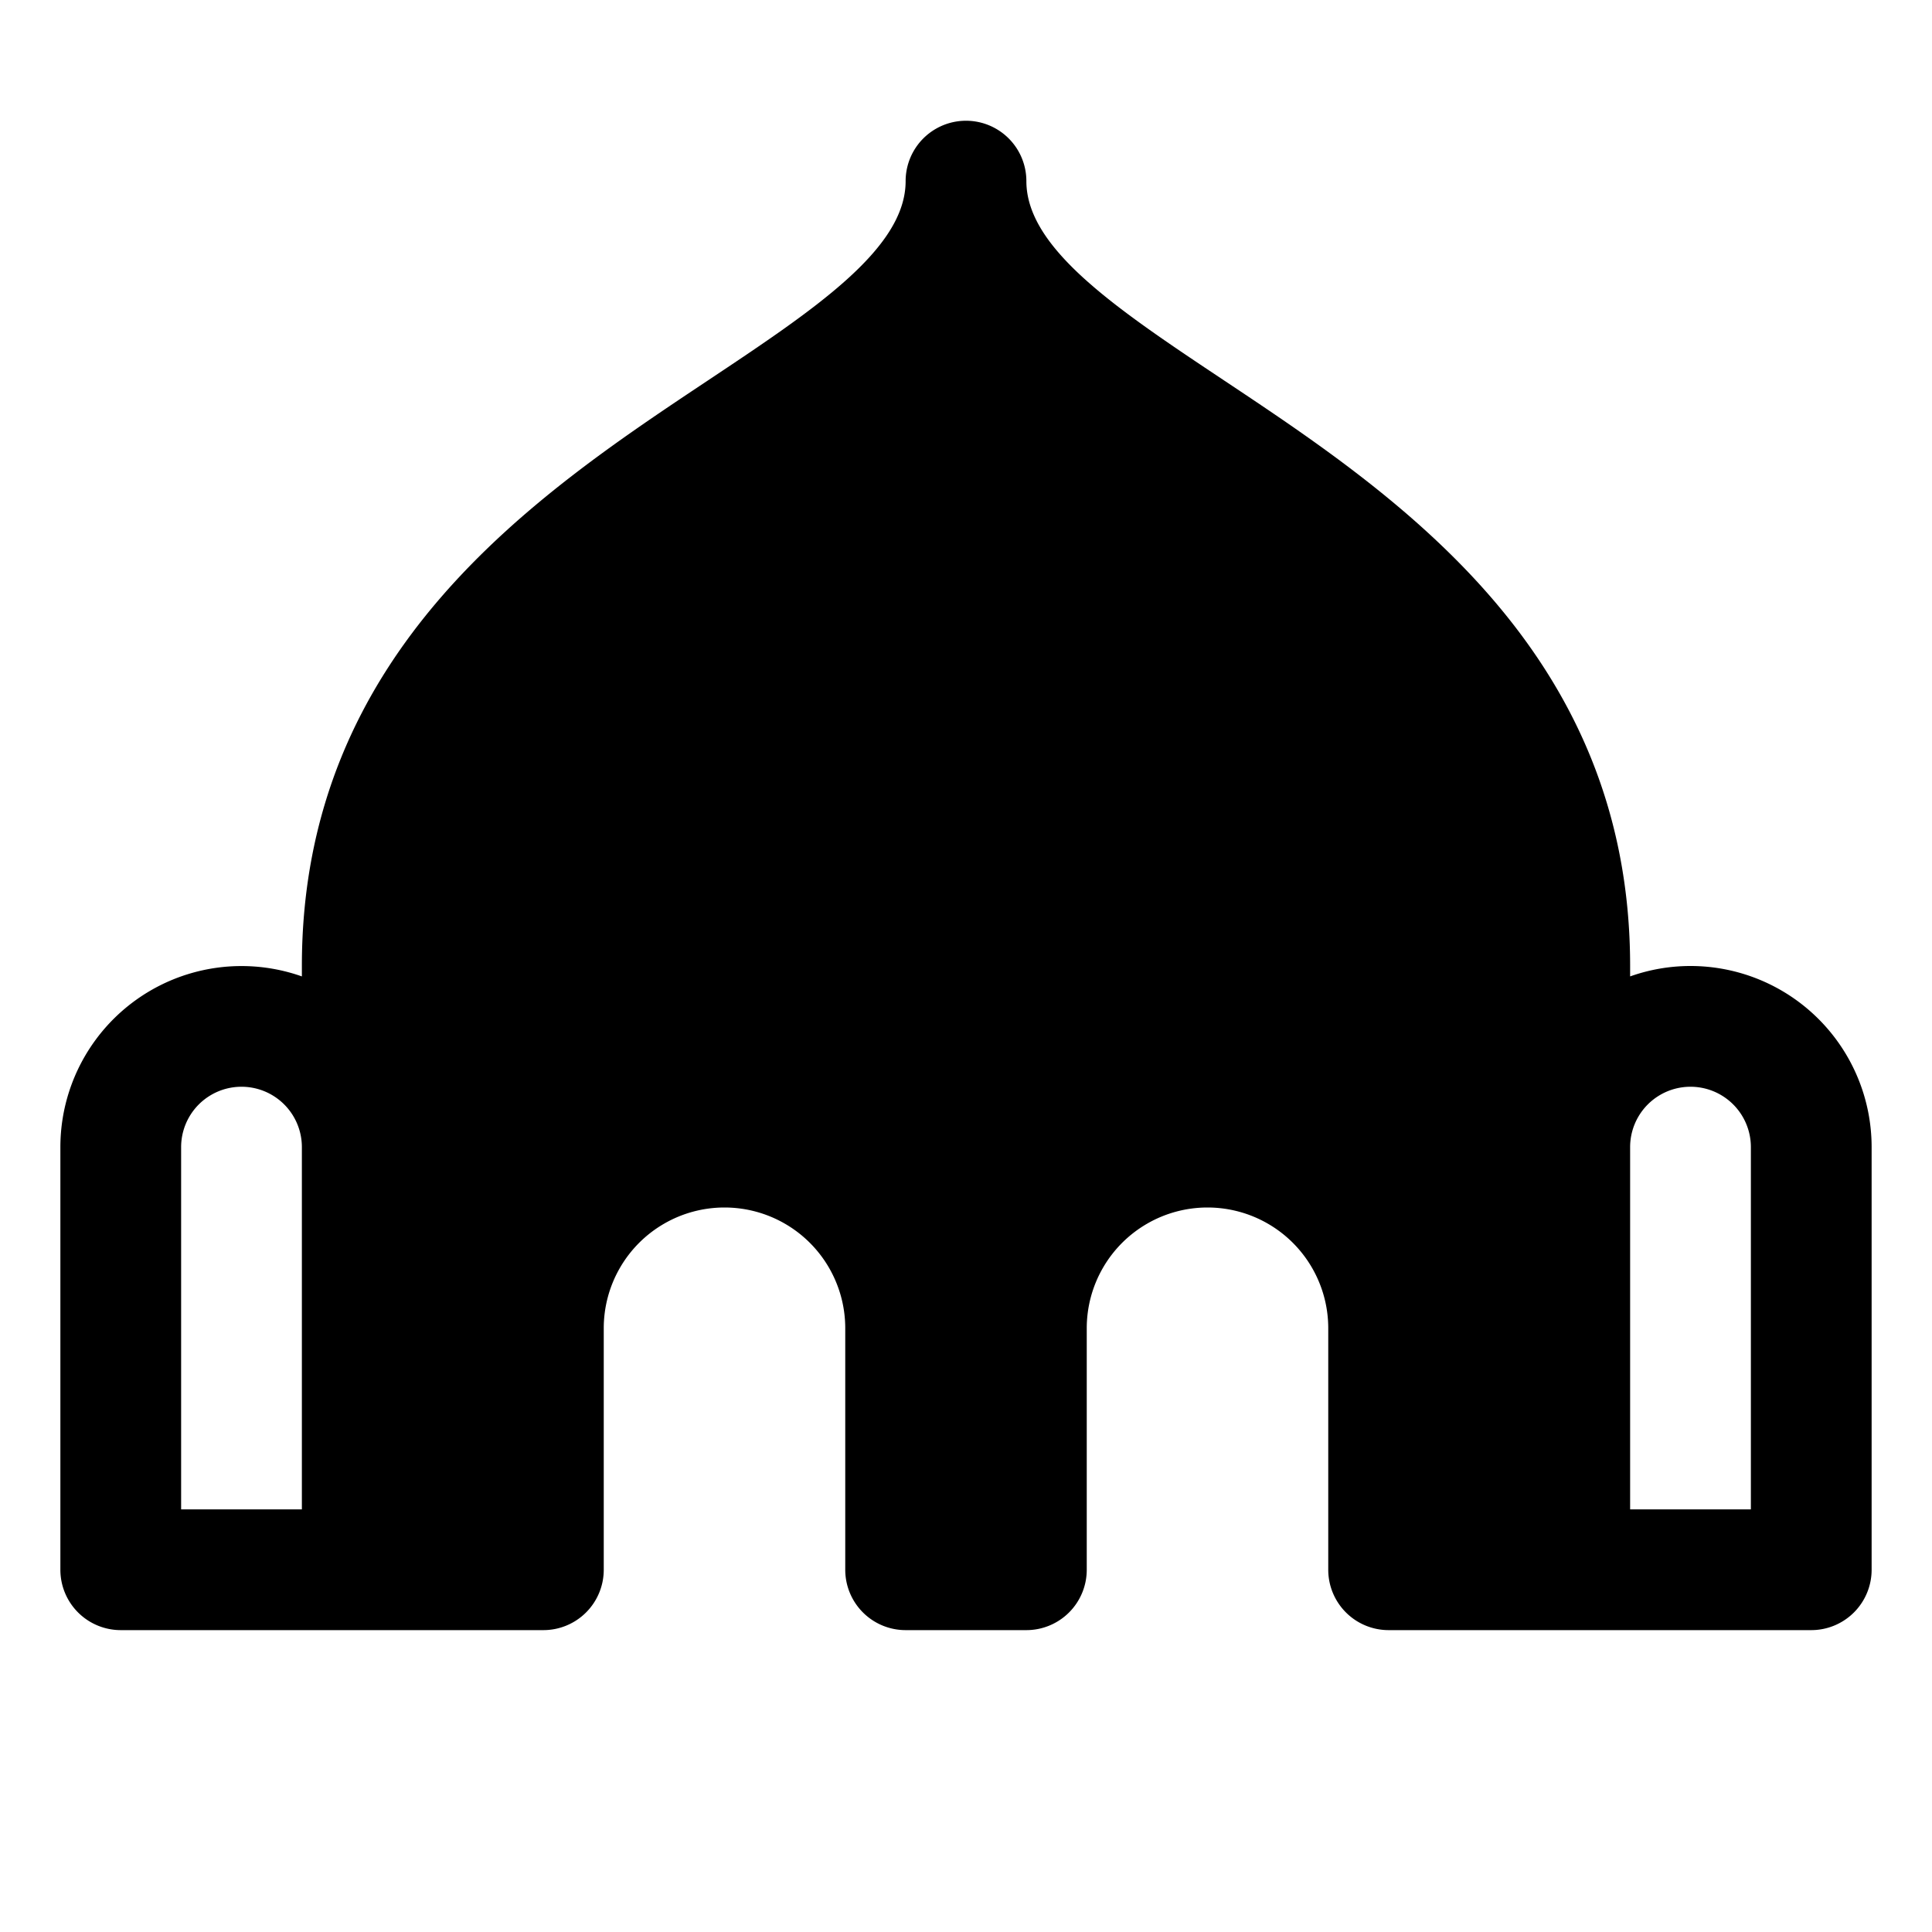 <svg xmlns="http://www.w3.org/2000/svg" width="32" height="32" fill="#000000" viewBox="0 0 256 256"><path d="M224,128a23.84,23.84,0,0,0-8,1.38V128c0-41.78-31.07-62.46-53.76-77.56C148.16,41.06,136,33,136,24a8,8,0,0,0-16,0c0,9-12.16,17.06-26.24,26.44C71.07,65.54,40,86.22,40,128v1.38A24,24,0,0,0,8,152v56a8,8,0,0,0,8,8H72a8,8,0,0,0,8-8V176a16,16,0,0,1,32,0v32a8,8,0,0,0,8,8h16a8,8,0,0,0,8-8V176a16,16,0,0,1,32,0v32a8,8,0,0,0,8,8h56a8,8,0,0,0,8-8V152A24,24,0,0,0,224,128ZM40,200H24V152a8,8,0,0,1,16,0Zm192,0H216V152a8,8,0,0,1,16,0Z"></path></svg>